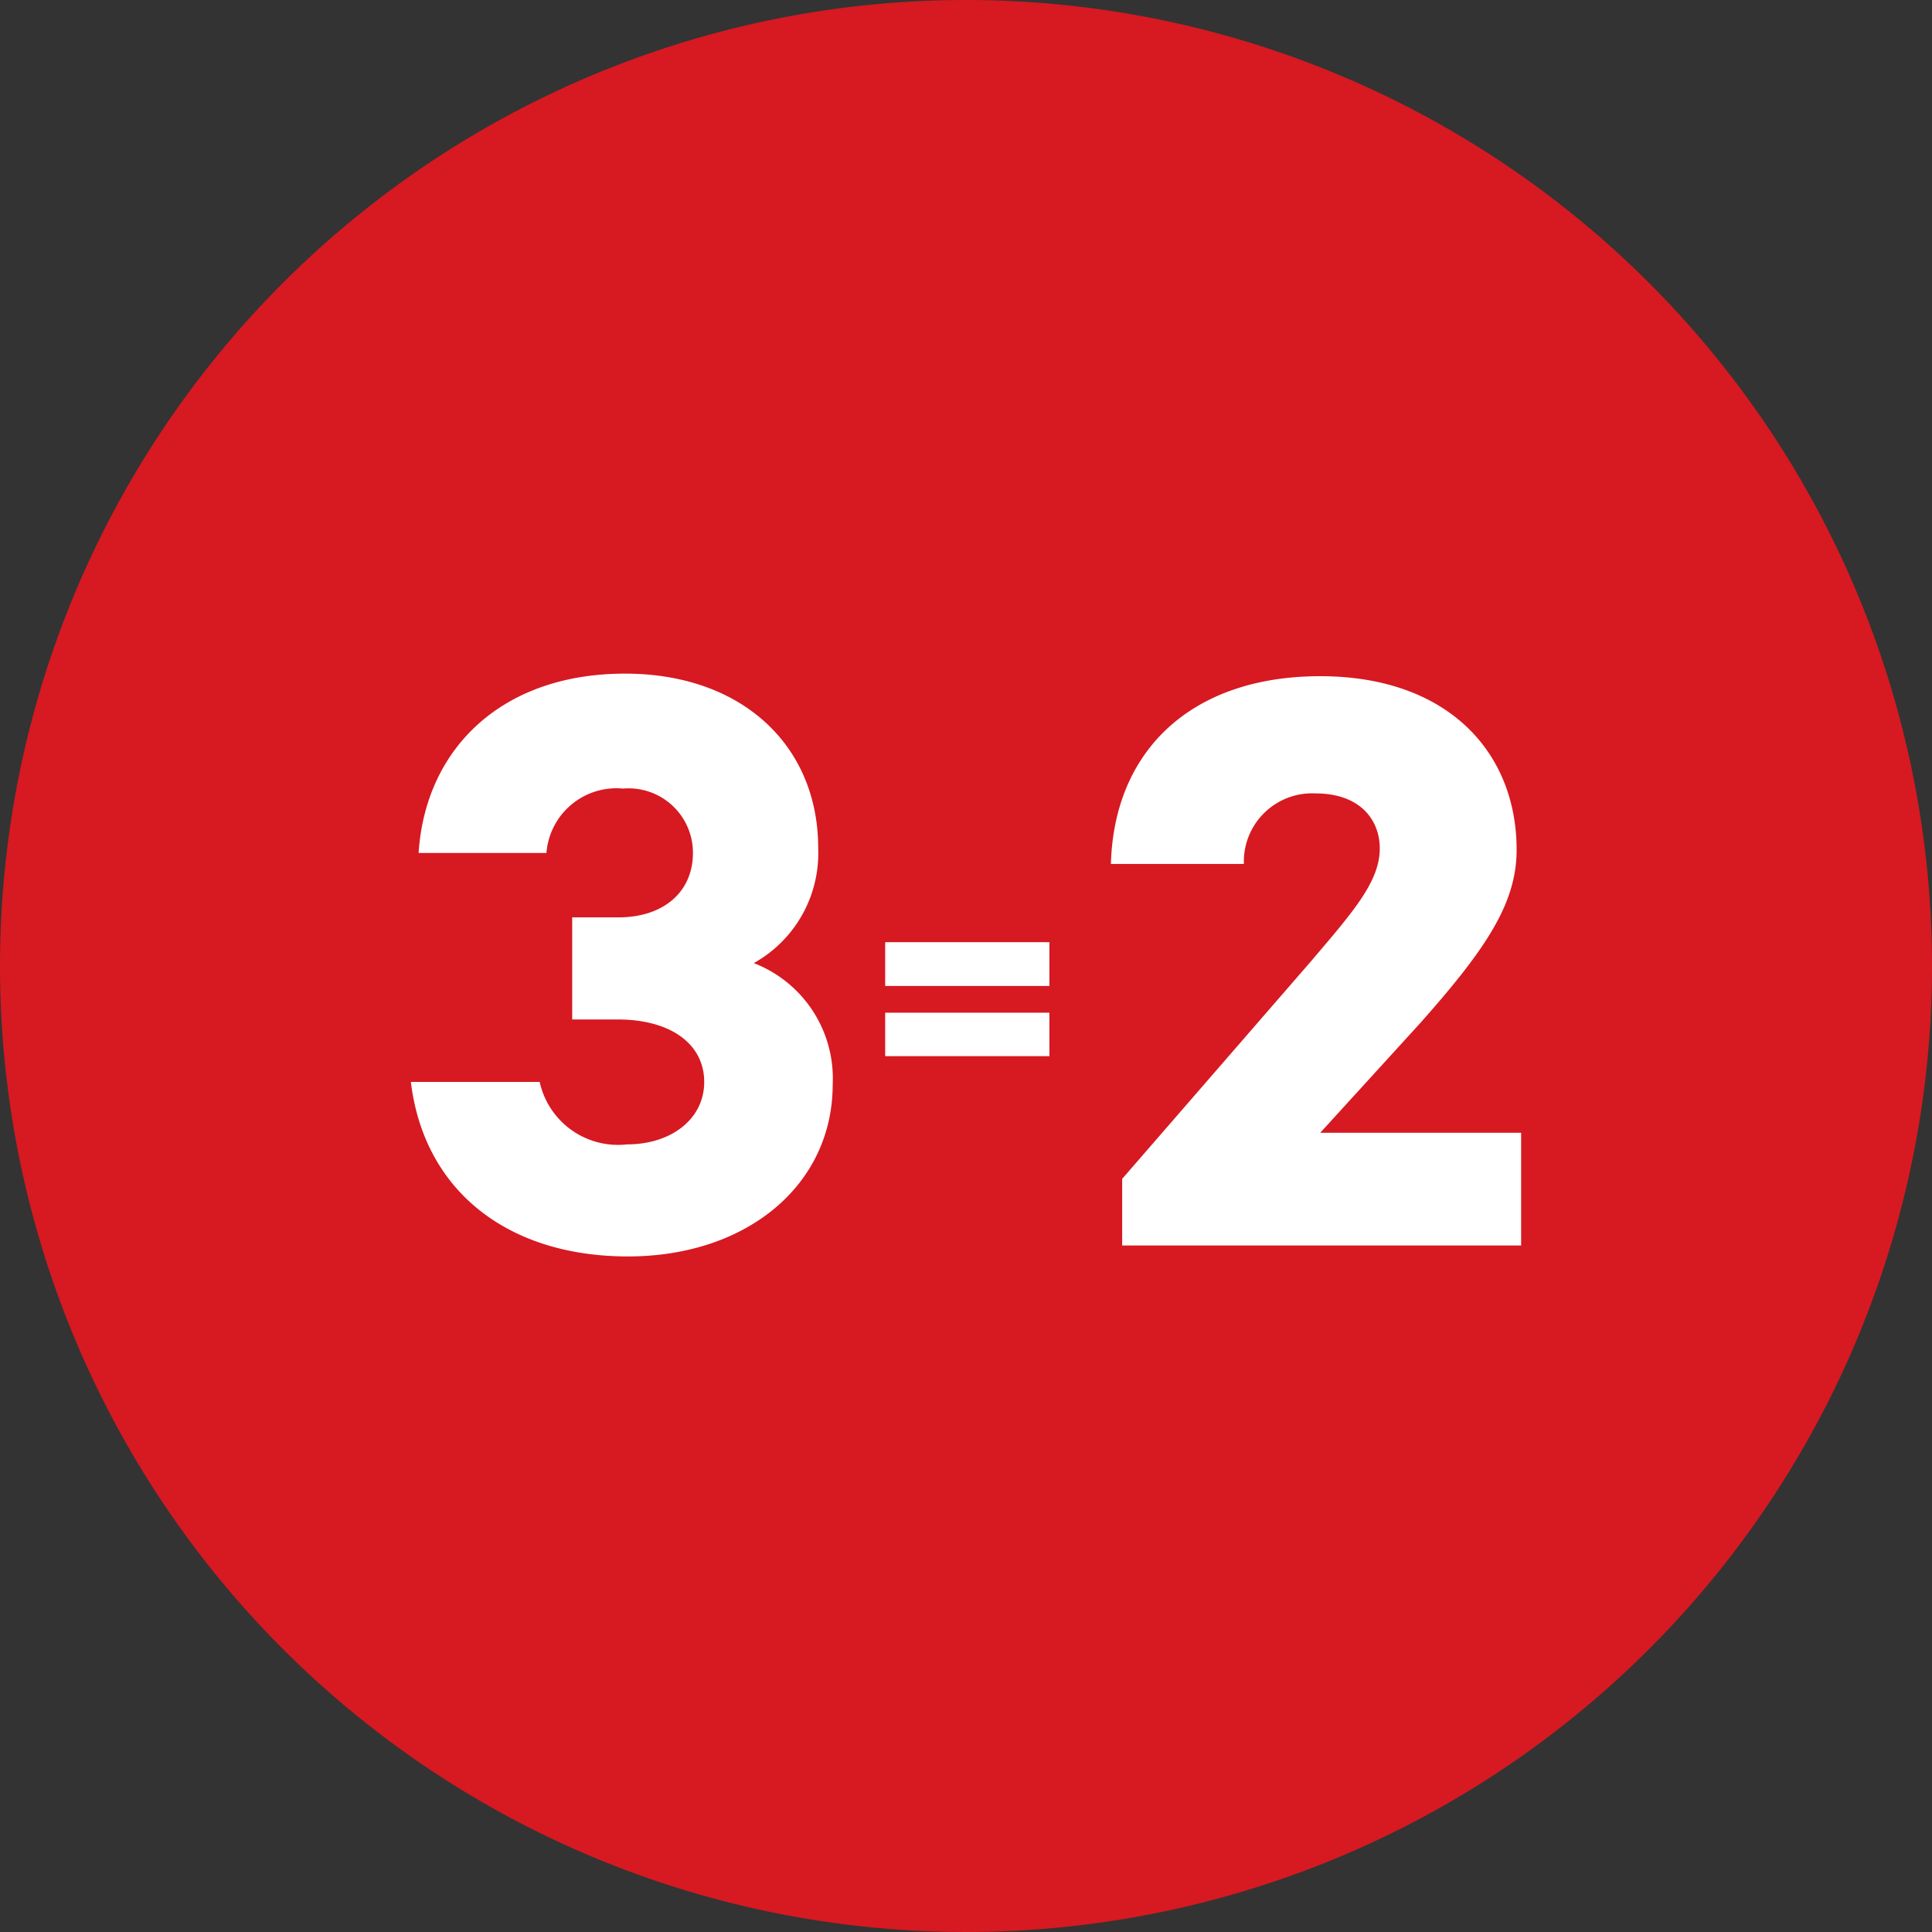 <svg xmlns="http://www.w3.org/2000/svg" width="60" height="60" viewBox="0 0 60 60"><rect x="0" y="0" width="60" height="60" fill="#333333" stroke="none"/><defs><style>.cls-1{fill:#d71921;}.cls-2{fill:#fff;}</style></defs><g id="Layer_2" data-name="Layer 2"><g id="Layer_1-2" data-name="Layer 1"><path class="cls-1" d="M60,30A30,30,0,1,1,30,0,30,30,0,0,1,60,30"/><path class="cls-2" d="M47.24,35.18v3.5H34.85V36.61l5.85-6.74c1.3-1.53,2.15-2.48,2.15-3.52,0-.87-.59-1.71-2-1.71a2.12,2.12,0,0,0-2.22,2.19H34.5C34.6,23.26,37.05,21,41,21s6.1,2.35,6.1,5.39c0,1.66-.94,3.07-3,5.39L41,35.18Z"/><path class="cls-2" d="M32.59,30.62h-5.1V29.26h5.1Zm0,2.18h-5.1V31.45h5.1Z"/><path class="cls-2" d="M25.86,33.68c0,3.11-2.65,5.34-6.36,5.34S13.17,37,12.76,33.6h4a2.49,2.49,0,0,0,2.71,1.94c1.38,0,2.4-.79,2.4-1.94s-1-1.94-2.7-1.94H17.77V28.49H19.2c1.43,0,2.32-.81,2.32-2a2,2,0,0,0-2.17-2,2.18,2.18,0,0,0-2.38,2H13c.21-3.24,2.58-5.57,6.41-5.57,3.63,0,6,2.23,6,5.42a3.91,3.91,0,0,1-2,3.57A3.84,3.84,0,0,1,25.86,33.68Z"/></g></g></svg>